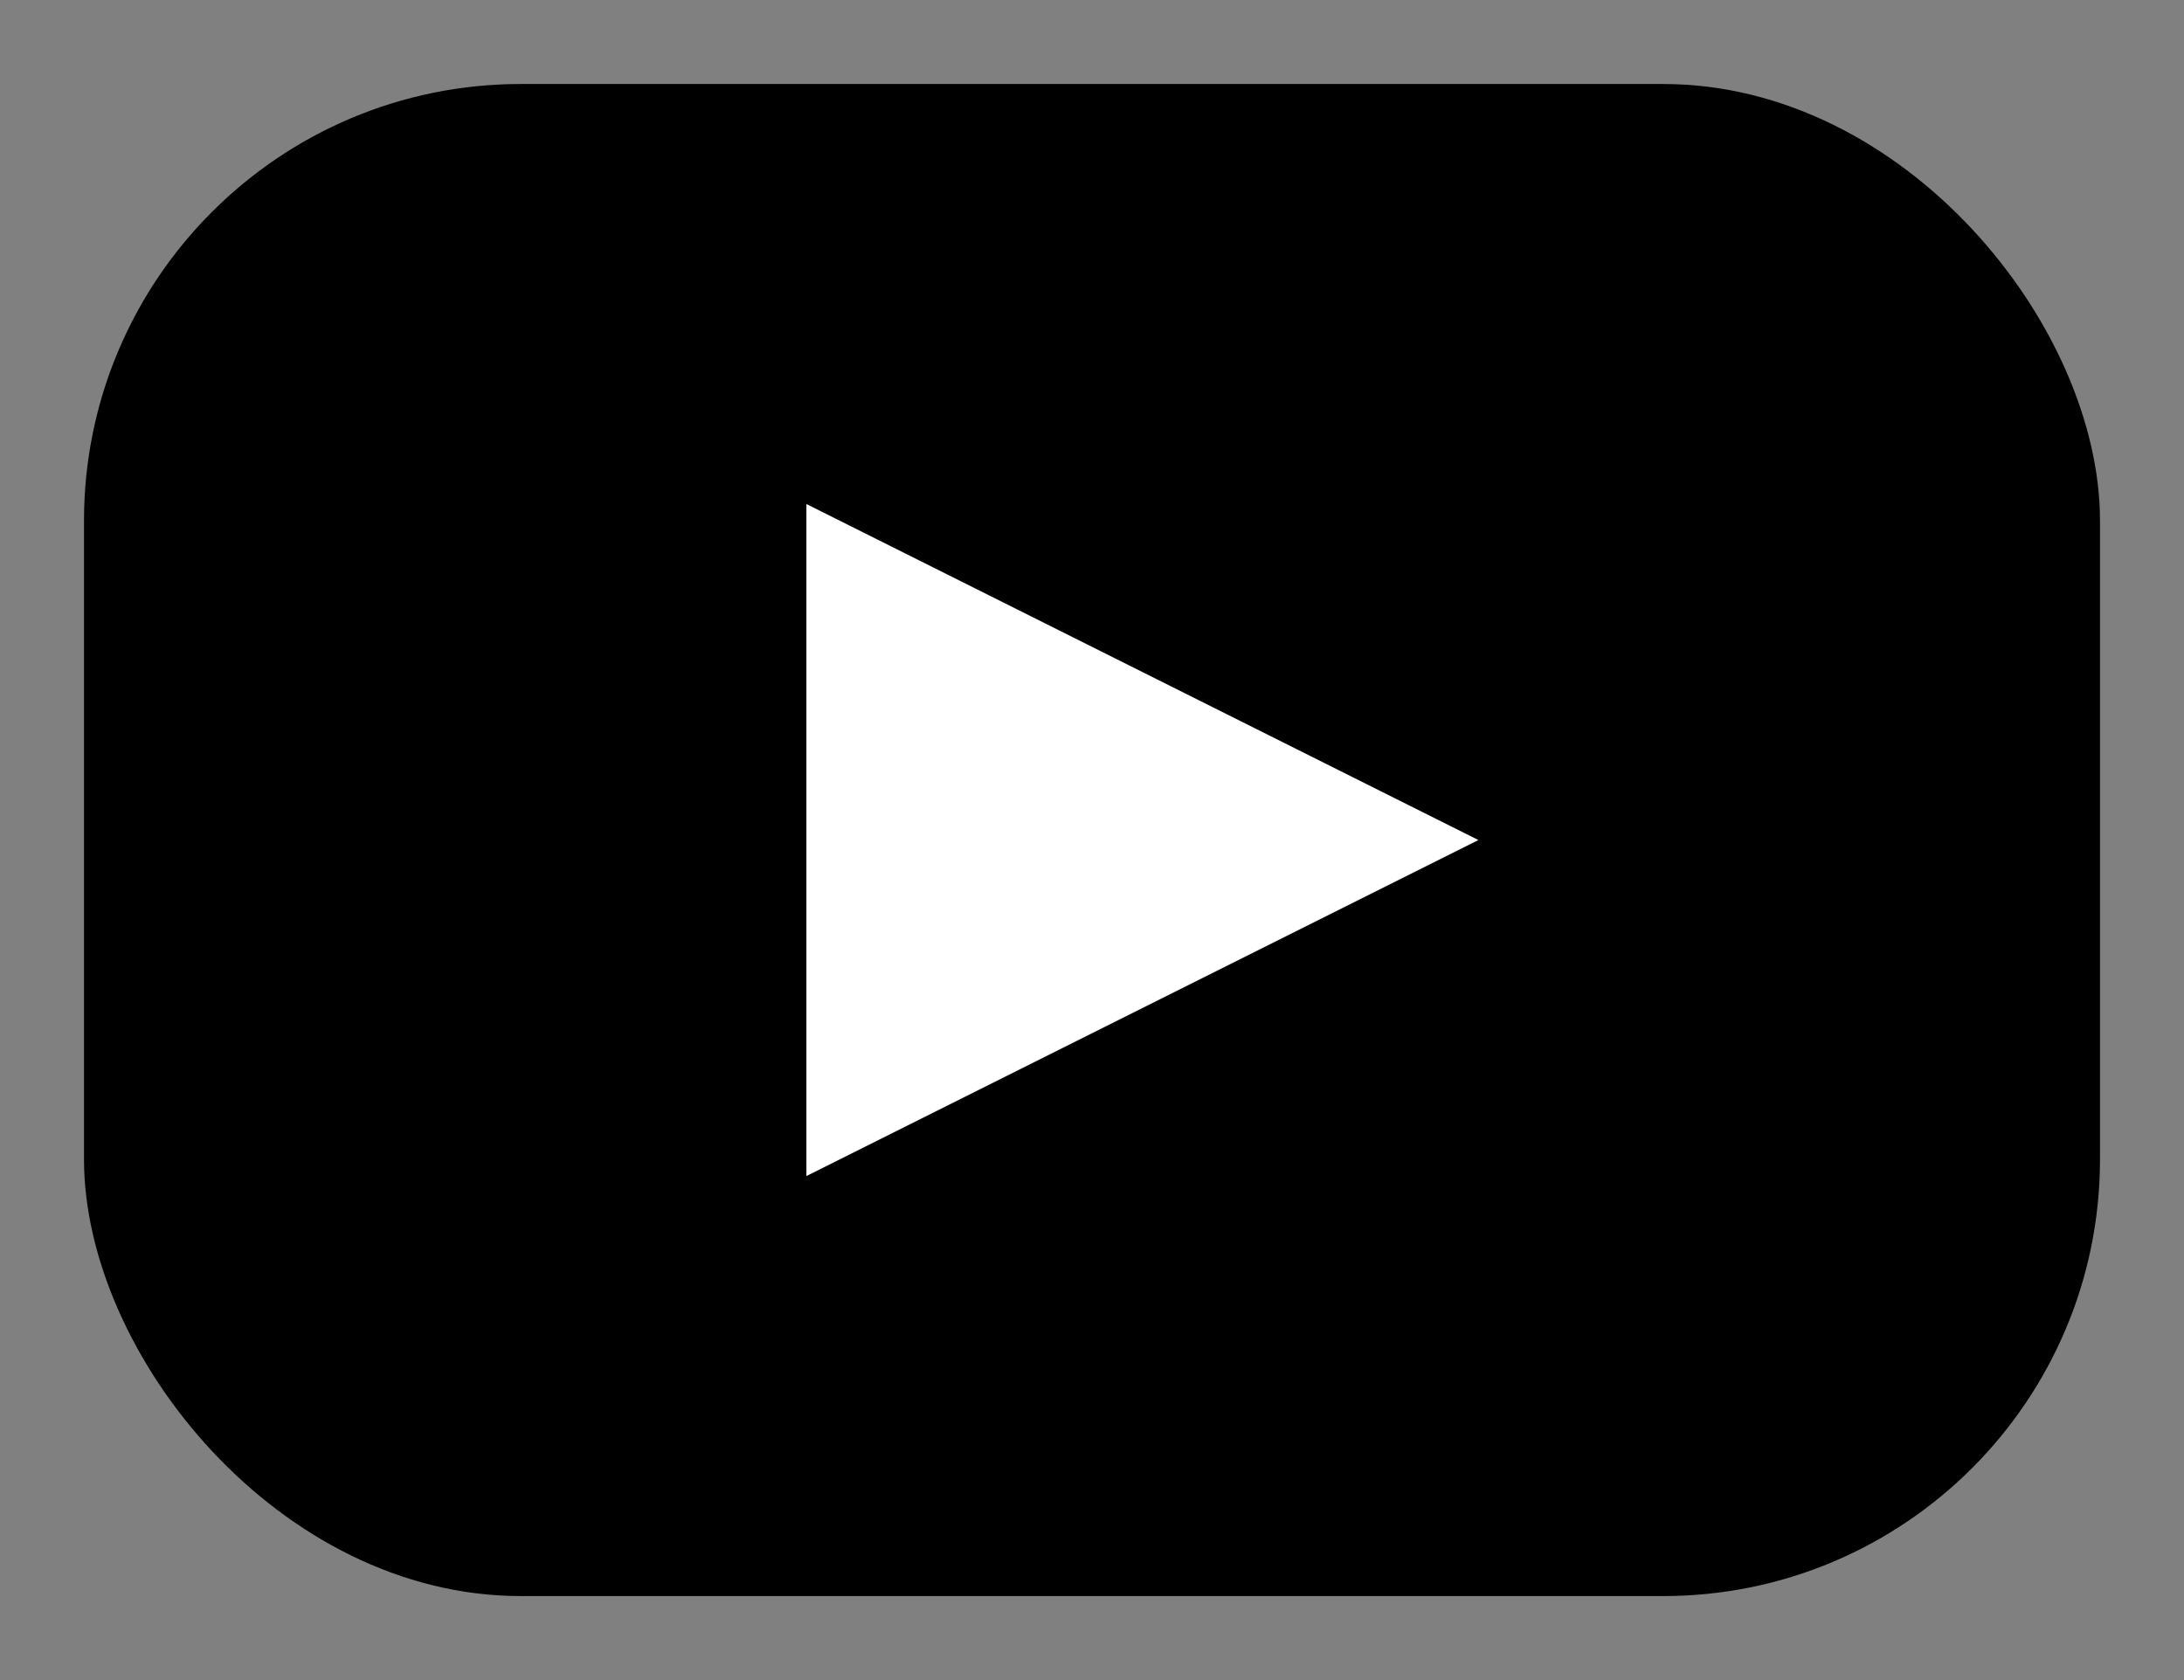 <svg viewBox="0 0 130 100" fill="none" xmlns="http://www.w3.org/2000/svg">
  <rect x="0" y="0" width="130" height="100" fill="#808080" stroke="none"/>
  <!-- Orange rounded rectangle (squircle) background -->
  <rect x="5" y="5" width="120" height="90" rx="26" fill="hsl(18, 100%, 60%)"/>
  <!-- White play triangle - centered vertically, slightly right of center horizontally -->
  <path d="M 48 30 L 48 70 L 88 50 Z" fill="white"/>
</svg>
